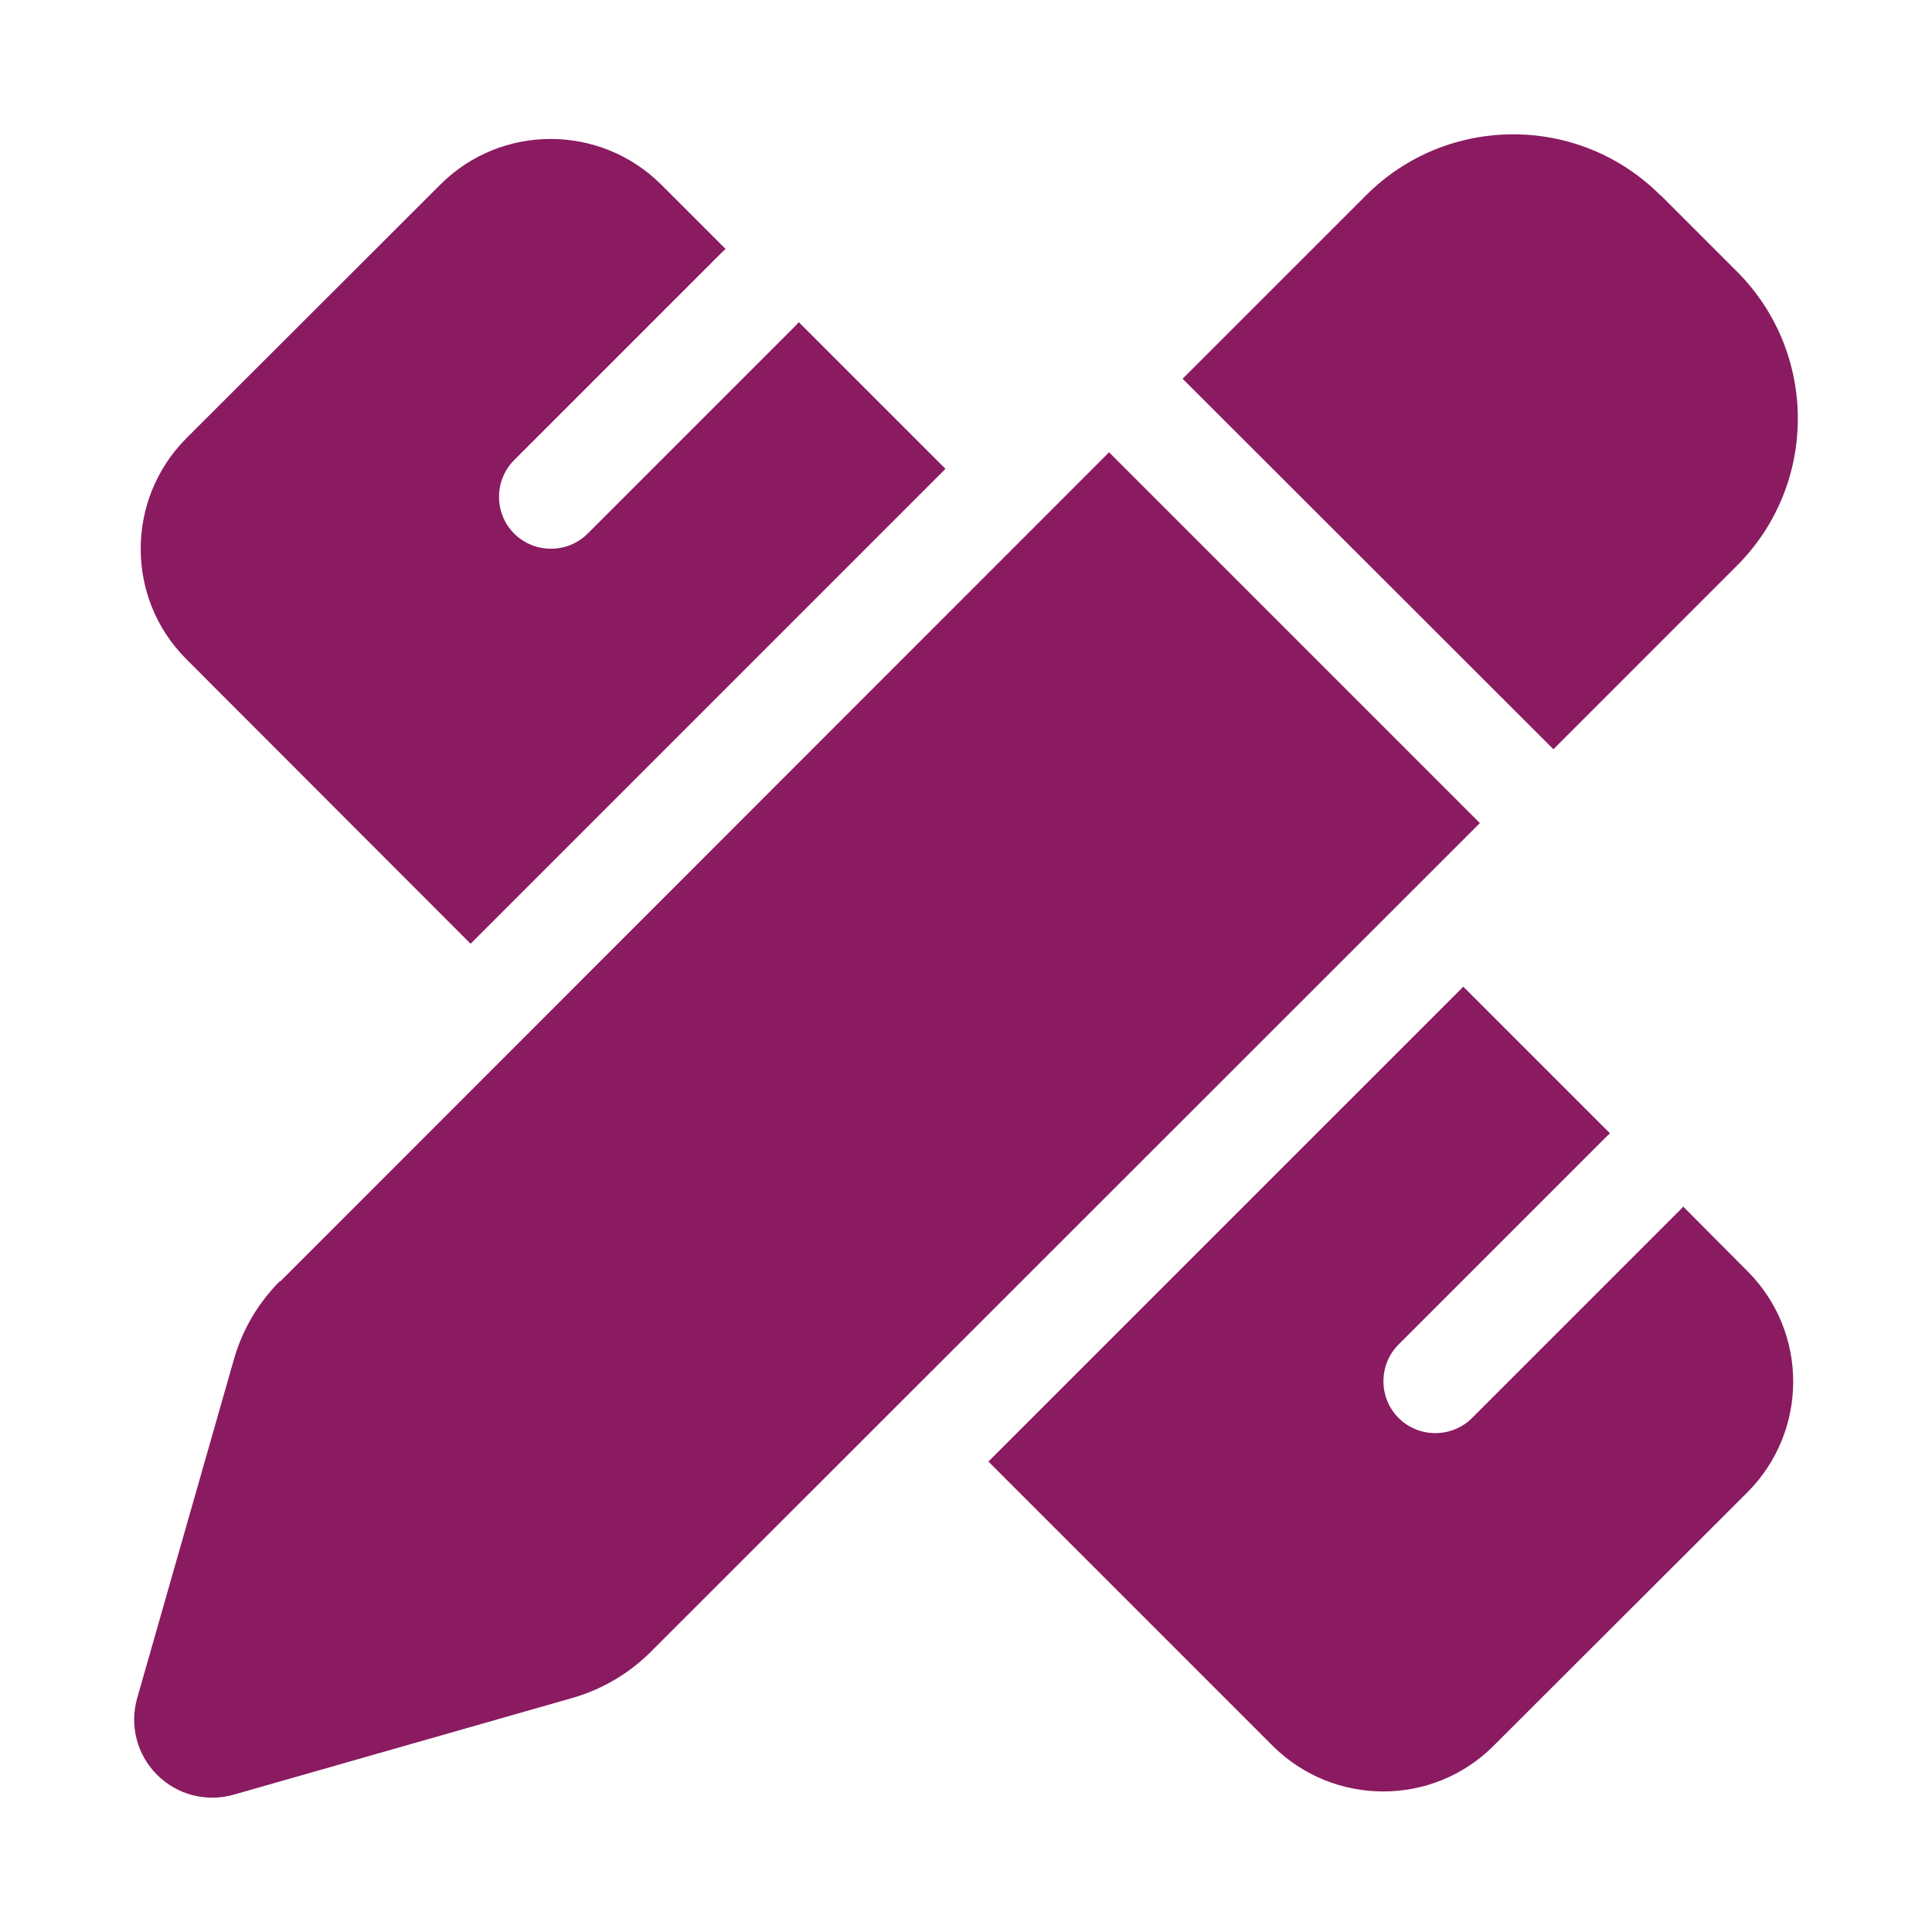 <?xml version="1.0" encoding="UTF-8"?>
<svg xmlns="http://www.w3.org/2000/svg" xmlns:xlink="http://www.w3.org/1999/xlink" width="72px" height="72px" viewBox="0 0 72 72" version="1.1">
  <title>icon-design</title>
  <g id="icon-design" stroke="none" stroke-width="1" fill="none" fill-rule="evenodd">
    <path d="M61.891,7.279 L64.727,10.115 C67.758,13.146 67.758,18.055 64.727,21.085 L57.891,27.922 L44.072,14.115 L50.909,7.279 C53.939,4.248 58.848,4.248 61.879,7.279 L61.891,7.279 Z M10.447,47.753 L41.332,16.855 L55.151,30.674 L24.253,61.559 C23.441,62.372 22.423,62.966 21.32,63.281 L8.713,66.881 C7.695,67.172 6.604,66.893 5.853,66.141 C5.101,65.39 4.822,64.299 5.113,63.281 L8.713,50.674 C9.028,49.559 9.622,48.553 10.434,47.741 L10.447,47.753 Z M35.235,17.473 L17.538,35.171 L6.943,24.564 C4.677,22.298 4.677,18.613 6.943,16.334 L16.41,6.879 C18.677,4.612 22.362,4.612 24.641,6.879 L27.041,9.279 C27.005,9.315 26.956,9.352 26.92,9.388 L19.162,17.146 C18.41,17.897 18.41,19.134 19.162,19.885 C19.914,20.637 21.15,20.637 21.902,19.885 L29.659,12.128 C29.696,12.091 29.732,12.043 29.768,12.006 L35.235,17.473 Z M54.533,36.771 L60,42.238 C59.963,42.274 59.915,42.31 59.879,42.347 L52.121,50.105 C51.369,50.856 51.369,52.092 52.121,52.844 C52.872,53.596 54.109,53.596 54.86,52.844 L62.618,45.086 C62.654,45.05 62.691,45.001 62.727,44.965 L65.127,47.377 C67.394,49.644 67.394,53.329 65.127,55.608 L55.66,65.063 C53.393,67.329 49.709,67.329 47.43,65.063 L36.835,54.468 L54.533,36.771 Z" id="Shape" fill="#8A1B61" fill-rule="nonzero"></path>
  </g>
</svg>
